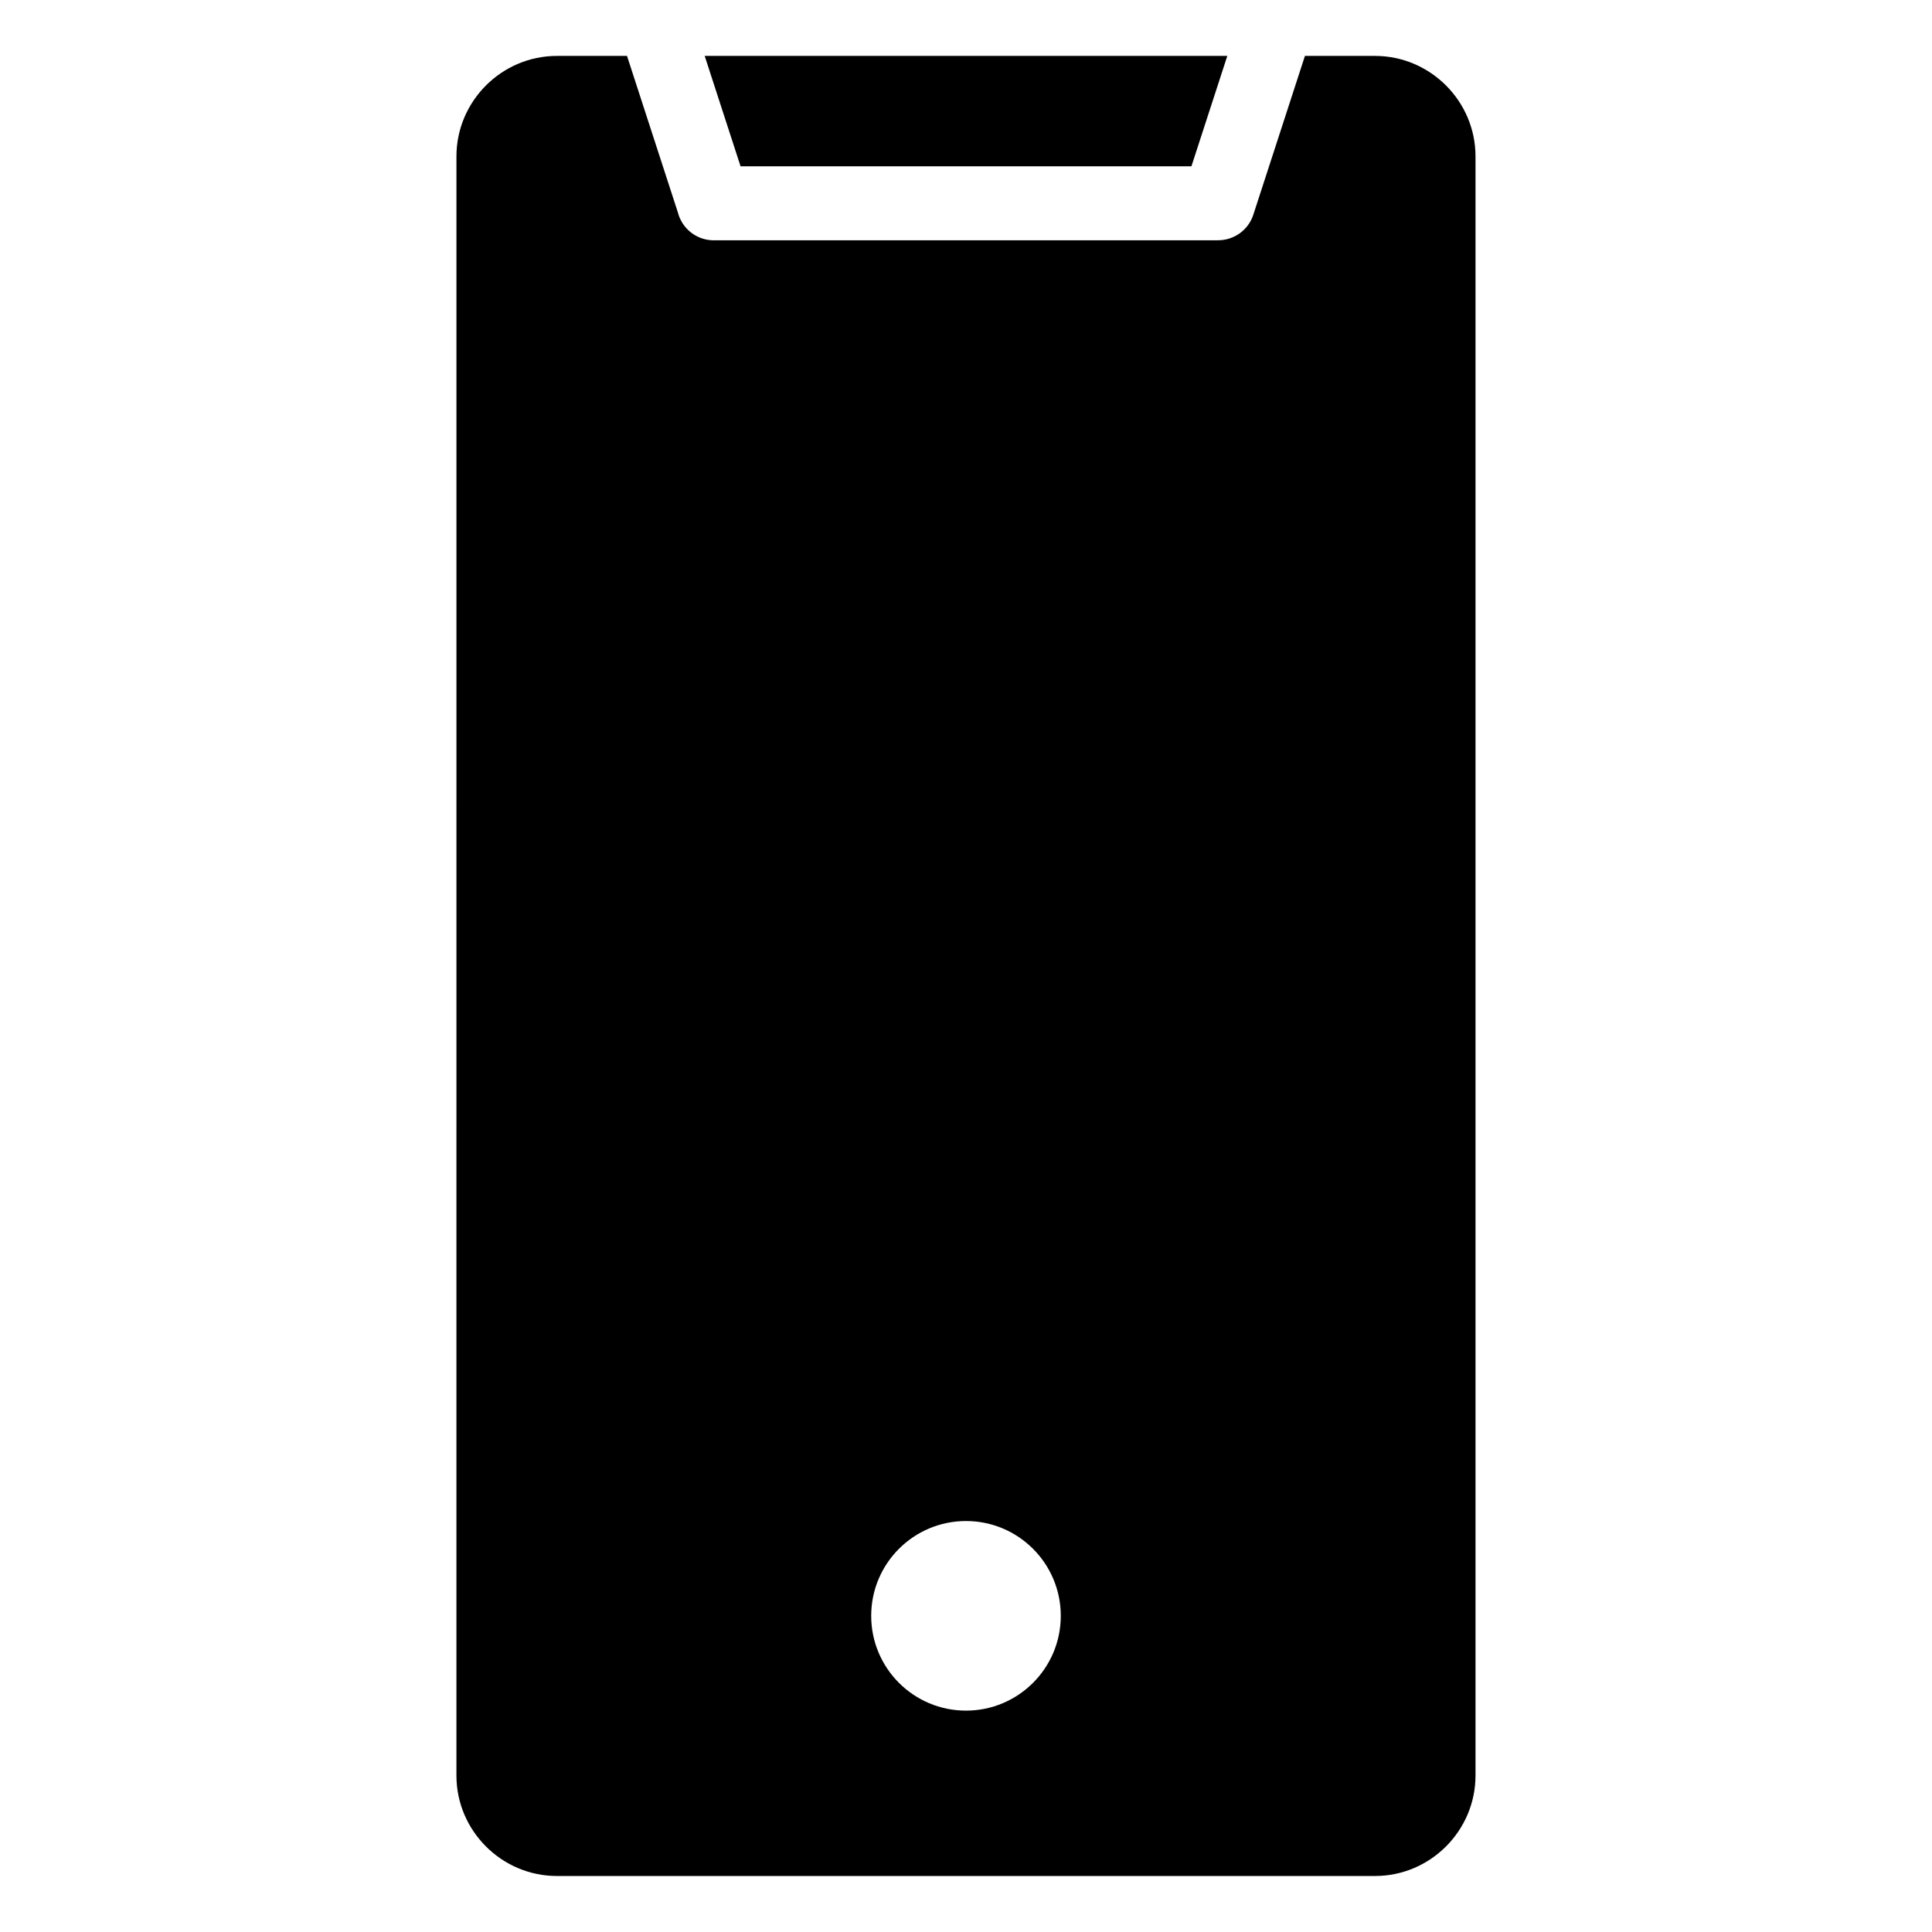 <?xml version="1.0" encoding="UTF-8"?>
<!-- Uploaded to: SVG Repo, www.svgrepo.com, Generator: SVG Repo Mixer Tools -->
<svg fill="#000000" width="800px" height="800px" version="1.1" viewBox="144 144 512 512" xmlns="http://www.w3.org/2000/svg">
 <path d="m330.75 158.82 9.508 29.258h119.48l9.508-29.258zm159.07 0h18.59c7.305 0 13.961 2.996 18.789 7.824 4.828 4.828 7.824 11.477 7.824 18.789v429.11c0 7.305-2.996 13.961-7.824 18.789s-11.477 7.824-18.789 7.824h-216.84c-7.305 0-13.961-2.996-18.789-7.824-4.828-4.828-7.824-11.477-7.824-18.789l0.004-429.11c0-7.305 2.996-13.961 7.824-18.789 4.828-4.828 11.477-7.824 18.789-7.824h18.59l13.48 41.484c1.082 4.242 4.922 7.379 9.5 7.379h133.69v-0.016c4.125 0 7.961-2.629 9.305-6.758zm-89.824 388.27c-13.875 0-25.121 11.246-25.121 25.121s11.246 25.121 25.121 25.121 25.121-11.246 25.121-25.121-11.246-25.121-25.121-25.121z" fill-rule="evenodd"/>
</svg>